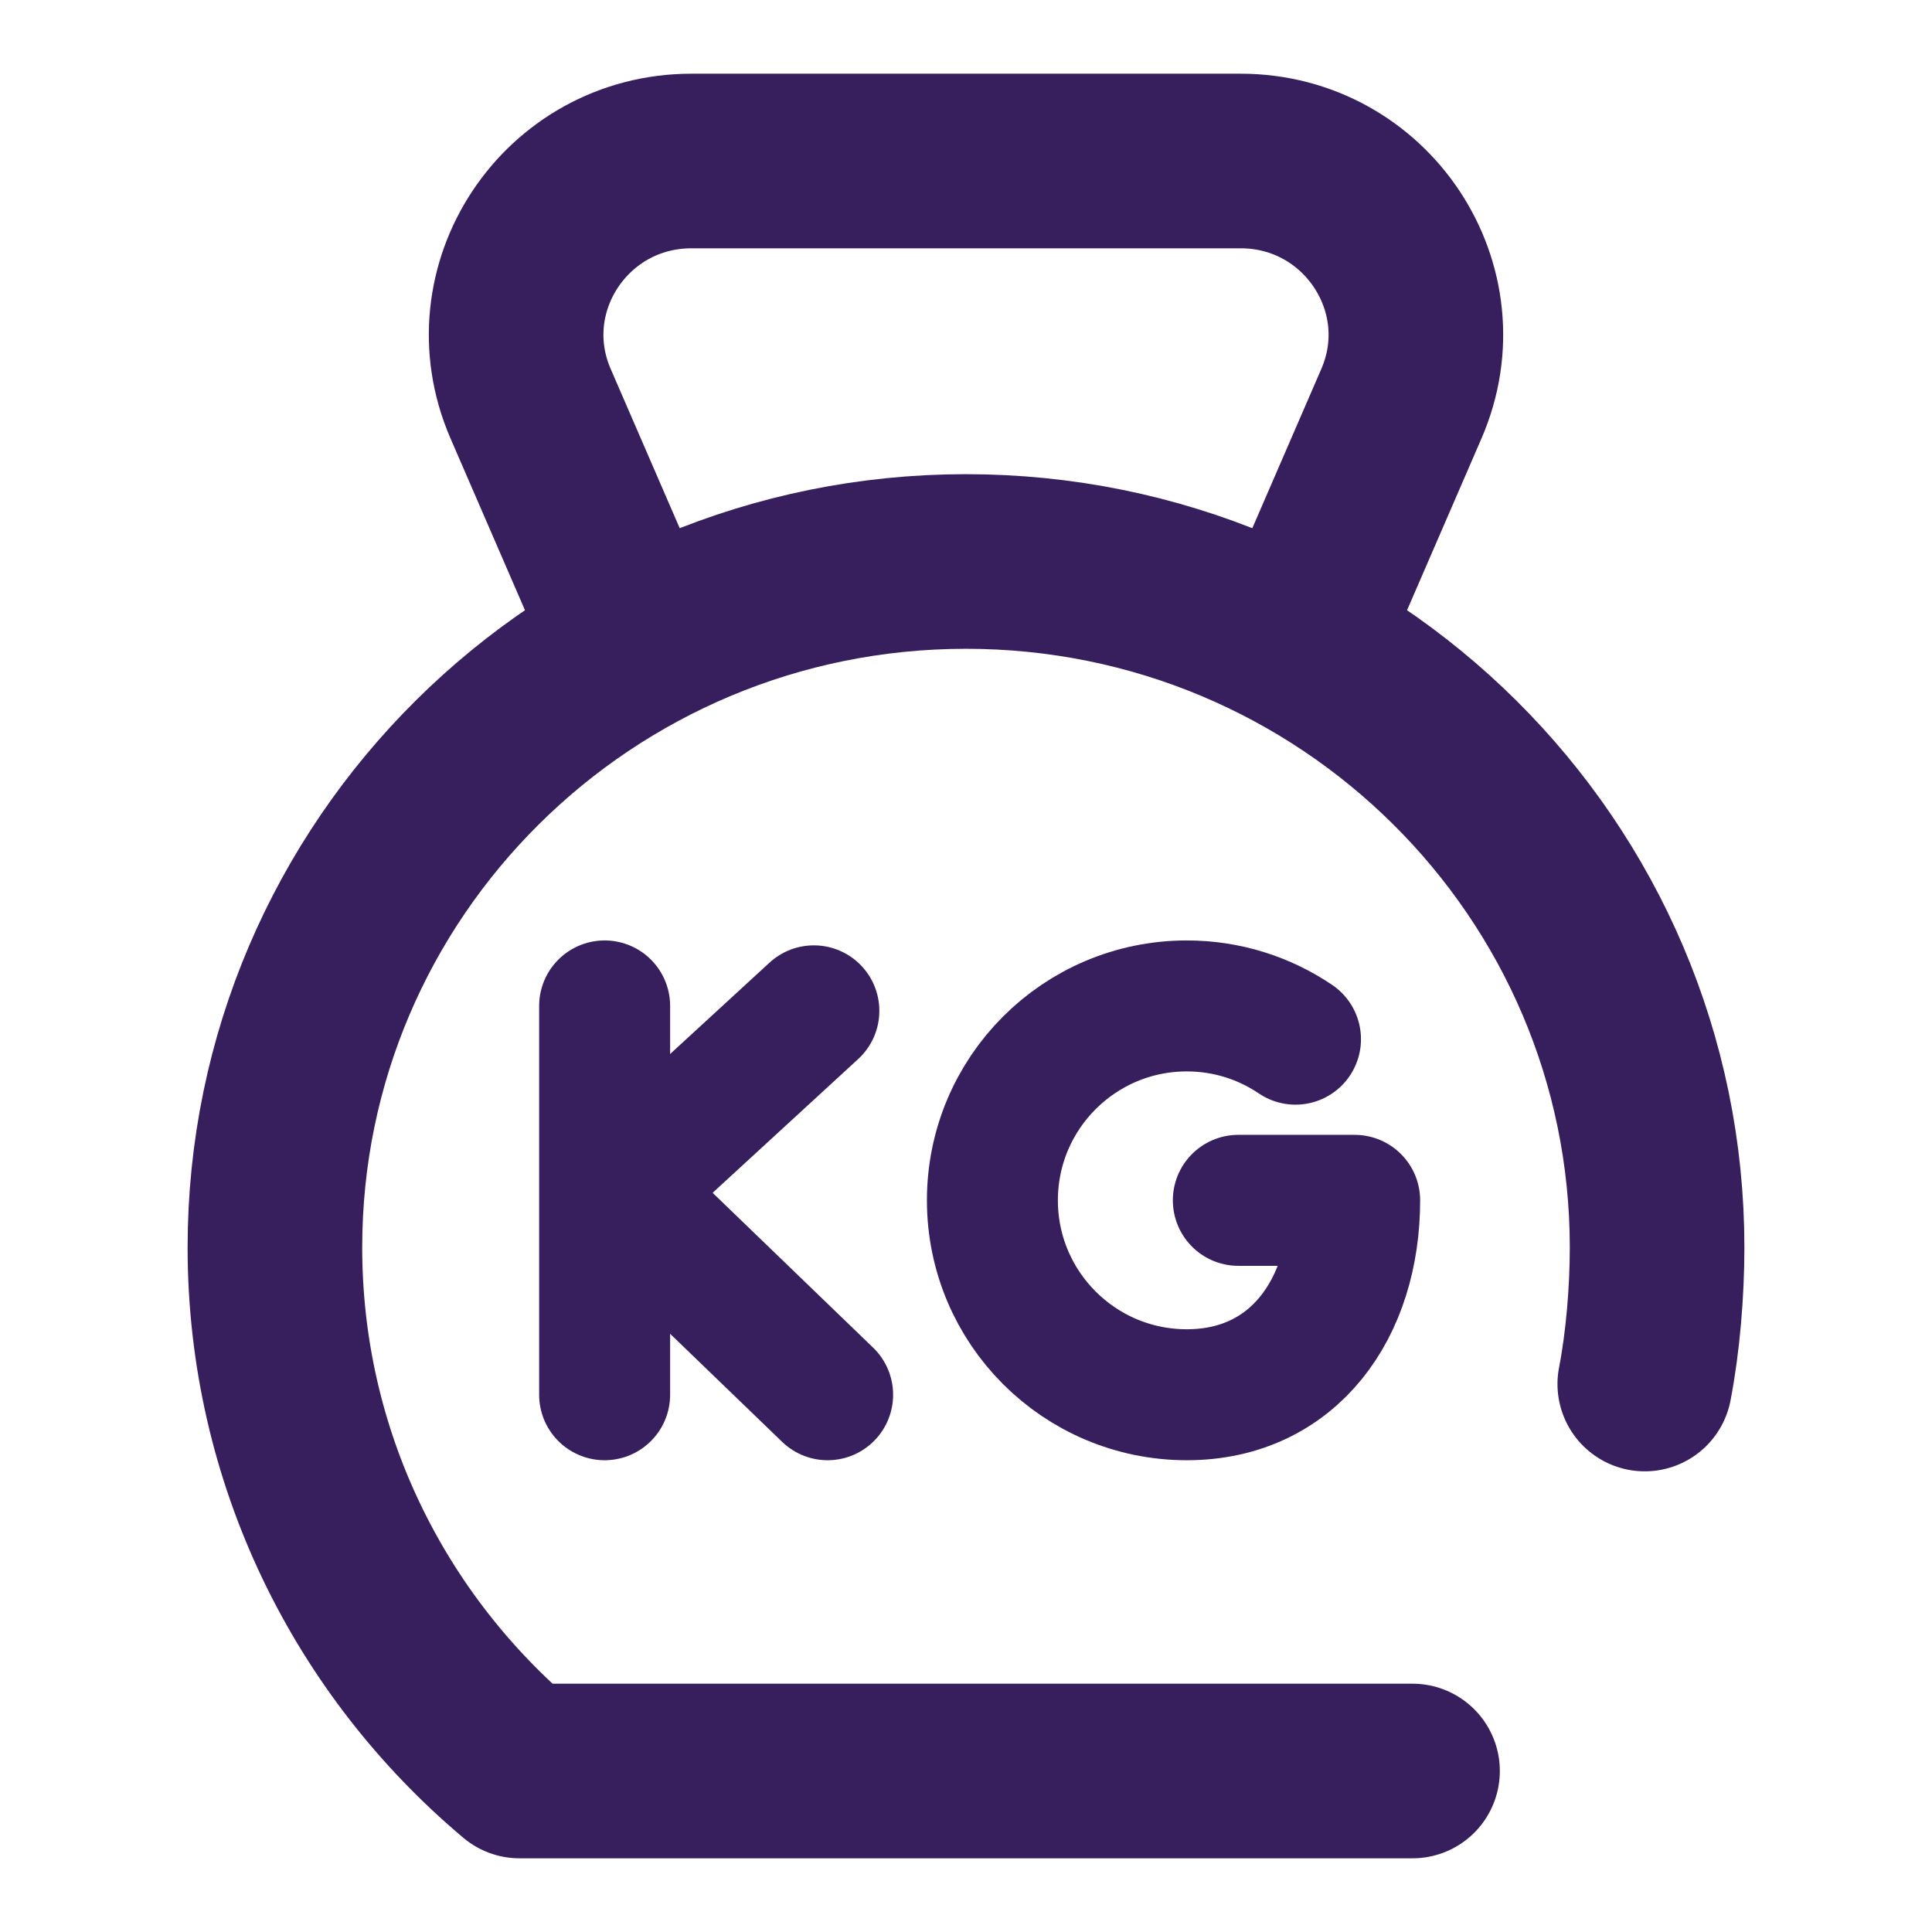 <svg width="24" height="24" viewBox="0 0 24 24" fill="none" xmlns="http://www.w3.org/2000/svg">
<g clip-path="url(#clip0_16_499)">
<path d="M7.88 7.988L6.591 5.014C5.973 3.588 7.026 2 8.59 2H15.41C16.974 2 18.027 3.588 17.409 5.014L16.123 7.982" stroke="#371F5E" stroke-width="2.169" stroke-miterlimit="10" stroke-linecap="round" stroke-linejoin="round"/>
<path d="M7.511 12.496V17.326" stroke="#371F5E" stroke-width="1.627" stroke-miterlimit="10" stroke-linecap="round" stroke-linejoin="round"/>
<path d="M10.11 12.557L7.666 14.803L10.281 17.326" stroke="#371F5E" stroke-width="1.627" stroke-miterlimit="10" stroke-linecap="round" stroke-linejoin="round"/>
<path d="M16.093 12.909C15.708 12.648 15.243 12.496 14.743 12.496C13.409 12.496 12.328 13.577 12.328 14.911C12.328 16.245 13.409 17.326 14.743 17.326C16.077 17.326 16.828 16.245 16.828 14.911H15.383" stroke="#371F5E" stroke-width="1.627" stroke-miterlimit="10" stroke-linecap="round" stroke-linejoin="round"/>
<path d="M20.432 17.193C20.533 16.671 20.585 16.047 20.585 15.496C20.585 10.79 16.742 6.975 12 6.975C7.259 6.975 3.415 10.79 3.415 15.496C3.415 18.103 4.595 20.437 6.454 22H17.547" stroke="#371F5E" stroke-width="2.169" stroke-miterlimit="10" stroke-linecap="round" stroke-linejoin="round"/>
</g>
<defs>
<clipPath id="clip0_16_499">
<rect width="24" height="24" fill="white"/>
</clipPath>
</defs>
</svg>
